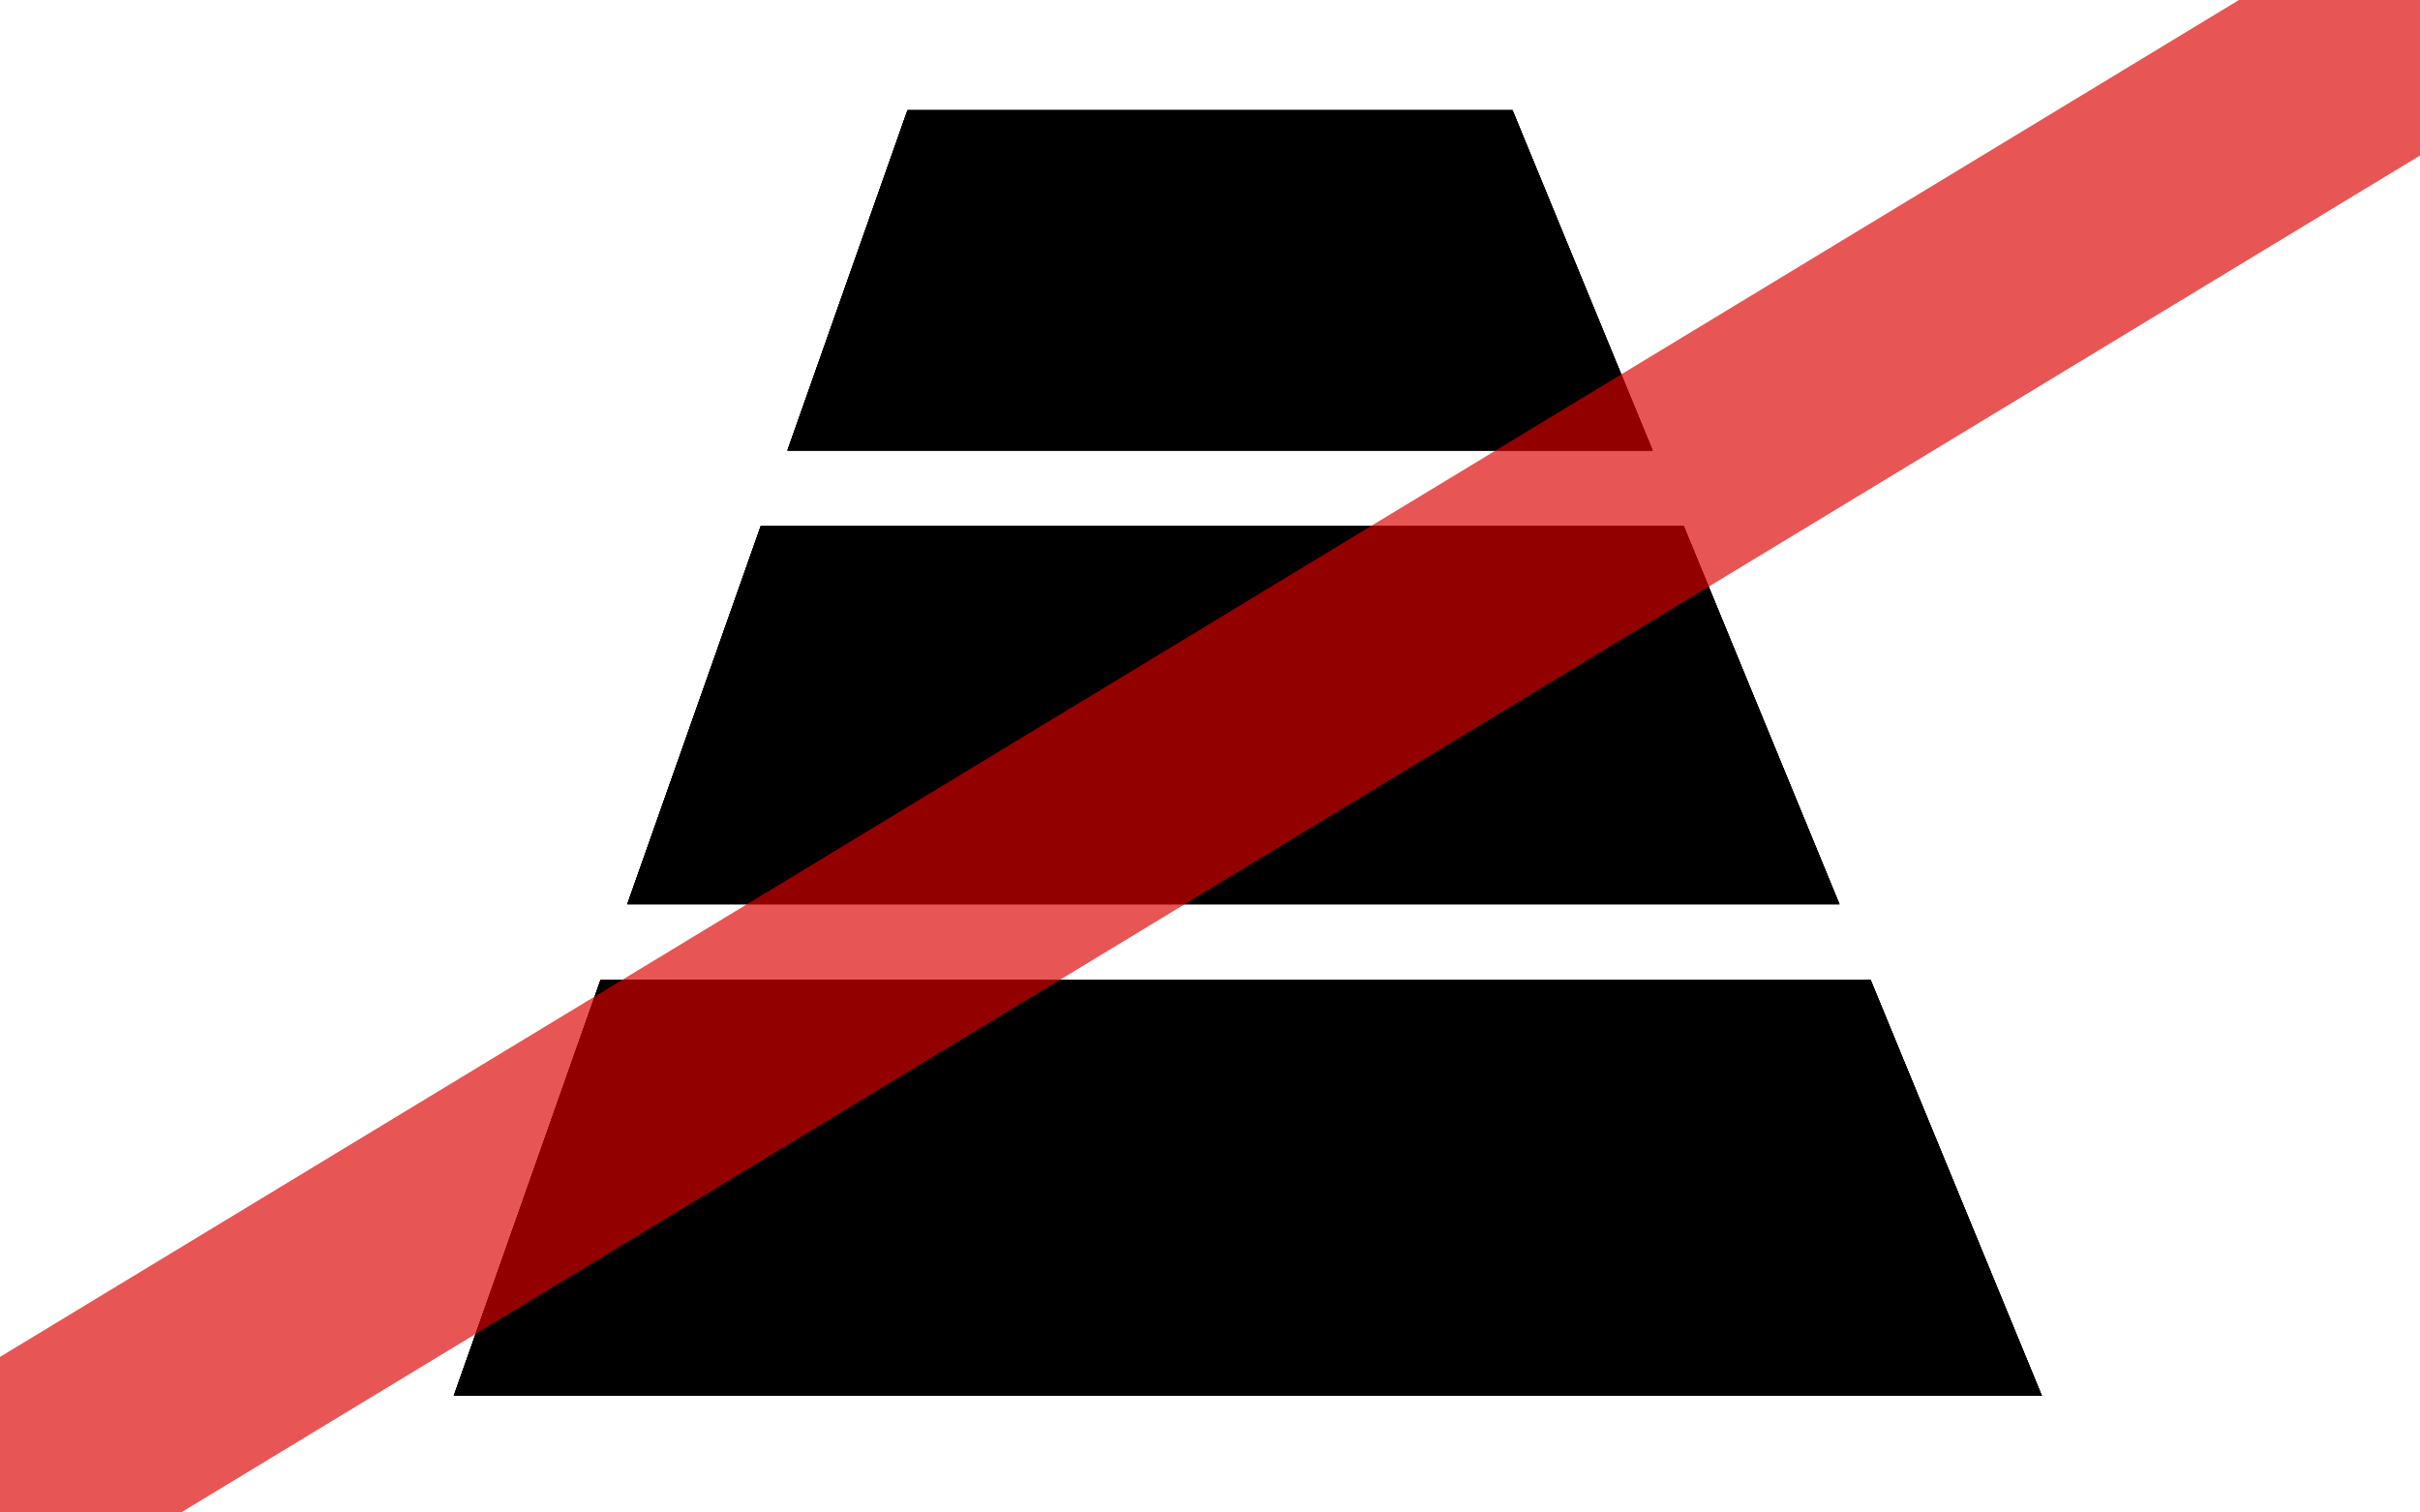 <?xml version="1.0" encoding="UTF-8" standalone="no"?>
<!-- Created with Inkscape (http://www.inkscape.org/) -->

<svg
   xmlns:dc="http://purl.org/dc/elements/1.1/"
   xmlns:cc="http://creativecommons.org/ns#"
   xmlns:rdf="http://www.w3.org/1999/02/22-rdf-syntax-ns#"
   xmlns:svg="http://www.w3.org/2000/svg"
   xmlns="http://www.w3.org/2000/svg"
   xmlns:xlink="http://www.w3.org/1999/xlink"
   xmlns:sodipodi="http://sodipodi.sourceforge.net/DTD/sodipodi-0.dtd"
   xmlns:inkscape="http://www.inkscape.org/namespaces/inkscape"
   width="32px"
   height="20px"
   viewBox="0 0 32 20"
   version="1.1"
   id="SVGRoot"
   inkscape:version="0.92.1 r15371"
   sodipodi:docname="State SurfaceX.svg">
  <sodipodi:namedview
     id="base"
     pagecolor="#ffffff"
     bordercolor="#666666"
     borderopacity="1.0"
     inkscape:pageopacity="0.0"
     inkscape:pageshadow="2"
     inkscape:zoom="16"
     inkscape:cx="5.40625"
     inkscape:cy="10"
     inkscape:document-units="px"
     inkscape:current-layer="layer1"
     showgrid="false"
     inkscape:window-width="1920"
     inkscape:window-height="1017"
     inkscape:window-x="-8"
     inkscape:window-y="-8"
     inkscape:window-maximized="1" />
  <defs
     id="defs297">
    <clipPath
       id="SVGID_3_">
      <use
         height="100%"
         width="100%"
         y="0"
         x="0"
         xlink:href="#SVGID_11_"
         style="overflow:visible"
         id="use33" />
    </clipPath>
    <clipPath
       id="SVGID_2_">
      <use
         height="100%"
         width="100%"
         y="0"
         x="0"
         xlink:href="#SVGID_9_"
         style="overflow:visible"
         id="use21" />
    </clipPath>
    <clipPath
       id="SVGID_1_">
      <use
         height="100%"
         width="100%"
         y="0"
         x="0"
         xlink:href="#SVGID_7_"
         style="overflow:visible"
         id="use9" />
    </clipPath>
    <rect
       id="rect272"
       x="8"
       y="1"
       width="16"
       height="5" />
    <polyline
       id="polyline280"
       points="5.5,18.5 11.5,1.5 19.5,1.5 26.5,18.5 5.5,18.5    " />
    <polyline
       id="polyline288"
       points="5.5,18.5 11.5,1.5 19.5,1.5 26.5,18.5 5.5,18.5    " />
    <clipPath
       id="SVGID_3_-8">
      <use
         height="100%"
         width="100%"
         y="0"
         x="0"
         xlink:href="#SVGID_11_"
         style="overflow:visible"
         id="use33-2" />
    </clipPath>
    <clipPath
       id="SVGID_2_-8">
      <use
         height="100%"
         width="100%"
         y="0"
         x="0"
         xlink:href="#SVGID_9_"
         style="overflow:visible"
         id="use21-1" />
    </clipPath>
    <clipPath
       id="SVGID_1_-2">
      <use
         height="100%"
         width="100%"
         y="0"
         x="0"
         xlink:href="#SVGID_7_"
         style="overflow:visible"
         id="use9-5" />
    </clipPath>
    <rect
       id="rect272-7"
       x="8"
       y="1"
       width="16"
       height="5" />
    <polyline
       id="polyline280-8"
       points="5.5,18.5 11.5,1.5 19.5,1.5 26.5,18.5 5.5,18.5    " />
    <polyline
       id="polyline288-8"
       points="5.5,18.5 11.5,1.5 19.5,1.5 26.5,18.5 5.5,18.5    " />
    <clipPath
       id="SVGID_3_-87">
      <use
         height="100%"
         width="100%"
         y="0"
         x="0"
         xlink:href="#SVGID_11_"
         style="overflow:visible"
         id="use33-8" />
    </clipPath>
    <clipPath
       id="SVGID_2_-6">
      <use
         height="100%"
         width="100%"
         y="0"
         x="0"
         xlink:href="#SVGID_9_"
         style="overflow:visible"
         id="use21-9" />
    </clipPath>
    <clipPath
       id="SVGID_1_-5">
      <use
         height="100%"
         width="100%"
         y="0"
         x="0"
         xlink:href="#SVGID_7_"
         style="overflow:visible"
         id="use9-9" />
    </clipPath>
    <rect
       id="rect272-1"
       x="8"
       y="1"
       width="16"
       height="5" />
    <polyline
       id="polyline280-0"
       points="5.5,18.5 11.5,1.5 19.5,1.5 26.5,18.5 5.5,18.5    " />
    <polyline
       id="polyline288-4"
       points="5.5,18.5 11.5,1.5 19.5,1.5 26.5,18.5 5.5,18.5    " />
    <clipPath
       id="SVGID_3_-0">
      <use
         height="100%"
         width="100%"
         y="0"
         x="0"
         xlink:href="#SVGID_11_"
         style="overflow:visible"
         id="use33-28" />
    </clipPath>
    <clipPath
       id="SVGID_2_-1">
      <use
         height="100%"
         width="100%"
         y="0"
         x="0"
         xlink:href="#SVGID_9_"
         style="overflow:visible"
         id="use21-2" />
    </clipPath>
    <clipPath
       id="SVGID_1_-4">
      <use
         height="100%"
         width="100%"
         y="0"
         x="0"
         xlink:href="#SVGID_7_"
         style="overflow:visible"
         id="use9-1" />
    </clipPath>
    <rect
       id="rect272-6"
       x="8"
       y="1"
       width="16"
       height="5" />
    <polyline
       id="polyline280-6"
       points="5.5,18.5 11.5,1.5 19.5,1.5 26.5,18.5 5.5,18.5    " />
    <polyline
       id="polyline288-9"
       points="5.5,18.5 11.5,1.5 19.5,1.5 26.5,18.5 5.5,18.5    " />
    <rect
       height="5"
       width="16"
       y="1"
       x="8"
       id="SVGID_7_" />
    <polyline
       points="5.5,18.5 11.5,1.5 19.5,1.5 26.5,18.5 5.5,18.5    "
       id="SVGID_9_" />
    <polyline
       points="5.5,18.5 11.5,1.5 19.5,1.5 26.5,18.5 5.5,18.5    "
       id="SVGID_11_" />
    <clipPath
       id="SVGID_3_-0-0">
      <use
         height="100%"
         width="100%"
         y="0"
         x="0"
         xlink:href="#SVGID_11_"
         style="overflow:visible"
         id="use33-28-8" />
    </clipPath>
    <clipPath
       id="SVGID_2_-1-9">
      <use
         height="100%"
         width="100%"
         y="0"
         x="0"
         xlink:href="#SVGID_9_"
         style="overflow:visible"
         id="use21-2-0" />
    </clipPath>
    <clipPath
       id="SVGID_1_-4-8">
      <use
         height="100%"
         width="100%"
         y="0"
         x="0"
         xlink:href="#SVGID_7_"
         style="overflow:visible"
         id="use9-1-3" />
    </clipPath>
    <clipPath
       id="SVGID_3_-87-5">
      <use
         height="100%"
         width="100%"
         y="0"
         x="0"
         xlink:href="#SVGID_11_"
         style="overflow:visible"
         id="use33-8-2" />
    </clipPath>
    <clipPath
       id="SVGID_2_-6-7">
      <use
         height="100%"
         width="100%"
         y="0"
         x="0"
         xlink:href="#SVGID_9_"
         style="overflow:visible"
         id="use21-9-3" />
    </clipPath>
    <clipPath
       id="SVGID_1_-5-0">
      <use
         height="100%"
         width="100%"
         y="0"
         x="0"
         xlink:href="#SVGID_7_"
         style="overflow:visible"
         id="use9-9-7" />
    </clipPath>
    <clipPath
       id="SVGID_3_-8-4">
      <use
         height="100%"
         width="100%"
         y="0"
         x="0"
         xlink:href="#SVGID_11_"
         style="overflow:visible"
         id="use33-2-3" />
    </clipPath>
    <clipPath
       id="SVGID_2_-8-9">
      <use
         height="100%"
         width="100%"
         y="0"
         x="0"
         xlink:href="#SVGID_9_"
         style="overflow:visible"
         id="use21-1-2" />
    </clipPath>
    <clipPath
       id="SVGID_1_-2-4">
      <use
         height="100%"
         width="100%"
         y="0"
         x="0"
         xlink:href="#SVGID_7_"
         style="overflow:visible"
         id="use9-5-1" />
    </clipPath>
    <clipPath
       id="SVGID_3_-7">
      <use
         height="100%"
         width="100%"
         y="0"
         x="0"
         xlink:href="#SVGID_11_"
         style="overflow:visible"
         id="use33-27" />
    </clipPath>
    <clipPath
       id="SVGID_2_-3">
      <use
         height="100%"
         width="100%"
         y="0"
         x="0"
         xlink:href="#SVGID_9_"
         style="overflow:visible"
         id="use21-7" />
    </clipPath>
    <clipPath
       id="SVGID_1_-27">
      <use
         height="100%"
         width="100%"
         y="0"
         x="0"
         xlink:href="#SVGID_7_"
         style="overflow:visible"
         id="use9-96" />
    </clipPath>
    <rect
       id="rect388"
       x="8"
       y="1"
       width="16"
       height="5" />
    <polyline
       id="polyline396"
       points="5.5,18.5 11.5,1.5 19.5,1.5 26.5,18.5 5.5,18.5    " />
    <polyline
       id="polyline404"
       points="5.5,18.5 11.5,1.5 19.5,1.5 26.5,18.5 5.5,18.5    " />
    <rect
       id="rect452"
       x="8"
       y="1"
       width="16"
       height="5" />
    <polyline
       id="polyline460"
       points="5.5,18.5 11.5,1.5 19.5,1.5 26.5,18.5 5.5,18.5    " />
    <polyline
       id="polyline468"
       points="5.5,18.5 11.5,1.5 19.5,1.5 26.5,18.5 5.5,18.5    " />
    <rect
       id="rect516"
       x="8"
       y="1"
       width="16"
       height="5" />
    <polyline
       id="polyline524"
       points="5.5,18.5 11.5,1.5 19.5,1.5 26.5,18.5 5.5,18.5    " />
    <polyline
       id="polyline532"
       points="5.5,18.5 11.5,1.5 19.5,1.5 26.5,18.5 5.5,18.5    " />
    <rect
       id="rect644"
       x="8"
       y="1"
       width="16"
       height="5" />
    <polyline
       id="polyline652"
       points="5.5,18.5 11.5,1.5 19.5,1.5 26.5,18.5 5.5,18.5    " />
    <polyline
       id="polyline660"
       points="5.5,18.5 11.5,1.5 19.5,1.5 26.5,18.5 5.5,18.5    " />
    <clipPath
       clipPathUnits="userSpaceOnUse"
       id="clipPath2164">
      <use
         x="0"
         y="0"
         xlink:href="#g2160"
         id="use2166"
         width="100%"
         height="100%" />
    </clipPath>
  </defs>
  <g
     id="layer1"
     inkscape:groupmode="layer"
     inkscape:label="Capa 1">
    <rect
       style="fill:#ffffff;stroke:none;stroke-width:1.003;fill-opacity:1"
       id="rect726"
       width="32"
       height="20"
       x="0"
       y="0" />
    <g
       id="g16"
       transform="translate(0.5,-0.043)">
      <defs
         id="defs7">
        <rect
           id="rect1236"
           x="8"
           y="1"
           width="16"
           height="5" />
      </defs>
      <clipPath
         id="clipPath205">
        <use
           height="100%"
           width="100%"
           y="0"
           x="0"
           xlink:href="#SVGID_7_"
           style="overflow:visible"
           id="use203" />
      </clipPath>
      <g
         class="st1"
         clip-path="url(#SVGID_1_)"
         id="g14">
        <polyline
           points="5.5,18.5 11.5,1.5 19.5,1.5 26.5,18.5 5.5,18.5    "
           id="polyline12" />
      </g>
    </g>
    <g
       id="g28"
       transform="translate(0.5,-0.043)">
      <defs
         id="defs19">
        <polyline
           id="polyline1244"
           points="5.5,18.5 11.5,1.5 19.5,1.5 26.5,18.5 5.5,18.5    " />
      </defs>
      <clipPath
         id="clipPath214">
        <use
           height="100%"
           width="100%"
           y="0"
           x="0"
           xlink:href="#SVGID_9_"
           style="overflow:visible"
           id="use212" />
      </clipPath>
      <g
         class="st2"
         clip-path="url(#SVGID_2_)"
         id="g26">
        <rect
           x="7"
           y="7"
           width="17"
           height="5"
           id="rect24" />
      </g>
    </g>
    <g
       id="g40"
       transform="translate(0.5,-0.043)">
      <defs
         id="defs31">
        <polyline
           id="polyline1252"
           points="5.5,18.5 11.5,1.5 19.5,1.5 26.5,18.5 5.5,18.5    " />
      </defs>
      <clipPath
         id="clipPath223">
        <use
           height="100%"
           width="100%"
           y="0"
           x="0"
           xlink:href="#SVGID_11_"
           style="overflow:visible"
           id="use221" />
      </clipPath>
      <g
         class="st3"
         clip-path="url(#SVGID_3_)"
         id="g38">
        <rect
           x="5"
           y="13"
           width="22"
           height="6"
           id="rect36" />
      </g>
    </g>
    <g
       id="g16-0"
       transform="translate(0.5,-0.043)">
      <defs
         id="defs7-6">
        <rect
           id="rect1260"
           x="8"
           y="1"
           width="16"
           height="5" />
      </defs>
      <clipPath
         id="clipPath205-2">
        <use
           height="100%"
           width="100%"
           y="0"
           x="0"
           xlink:href="#SVGID_7_"
           style="overflow:visible"
           id="use203-5" />
      </clipPath>
      <g
         class="st1"
         clip-path="url(#SVGID_1_)"
         id="g14-3">
        <polyline
           points="5.5,18.5 11.5,1.5 19.5,1.5 26.5,18.5 5.5,18.5    "
           id="polyline12-3" />
      </g>
    </g>
    <g
       id="g28-5"
       transform="translate(0.5,-0.043)">
      <defs
         id="defs19-5">
        <polyline
           id="polyline1268"
           points="5.5,18.5 11.5,1.5 19.5,1.5 26.5,18.5 5.5,18.5    " />
      </defs>
      <clipPath
         id="clipPath214-5">
        <use
           height="100%"
           width="100%"
           y="0"
           x="0"
           xlink:href="#SVGID_9_"
           style="overflow:visible"
           id="use212-0" />
      </clipPath>
      <g
         class="st2"
         clip-path="url(#SVGID_2_)"
         id="g26-3">
        <rect
           x="7"
           y="7"
           width="17"
           height="5"
           id="rect24-3" />
      </g>
    </g>
    <g
       id="g40-8"
       transform="translate(0.5,-0.043)">
      <defs
         id="defs31-1">
        <polyline
           id="polyline1276"
           points="5.5,18.5 11.5,1.5 19.5,1.5 26.5,18.5 5.5,18.5    " />
      </defs>
      <clipPath
         id="clipPath223-7">
        <use
           height="100%"
           width="100%"
           y="0"
           x="0"
           xlink:href="#SVGID_11_"
           style="overflow:visible"
           id="use221-9" />
      </clipPath>
      <g
         class="st3"
         clip-path="url(#SVGID_3_)"
         id="g38-0">
        <rect
           x="5"
           y="13"
           width="22"
           height="6"
           id="rect36-8" />
      </g>
    </g>
    <g
       id="g16-3"
       transform="translate(0.5,-0.043)">
      <defs
         id="defs7-4">
        <rect
           id="rect1284"
           x="8"
           y="1"
           width="16"
           height="5" />
      </defs>
      <clipPath
         id="clipPath205-3">
        <use
           height="100%"
           width="100%"
           y="0"
           x="0"
           xlink:href="#SVGID_7_"
           style="overflow:visible"
           id="use203-9" />
      </clipPath>
      <g
         class="st1"
         clip-path="url(#SVGID_1_)"
         id="g14-6">
        <polyline
           points="5.5,18.5 11.5,1.5 19.5,1.5 26.5,18.5 5.5,18.5    "
           id="polyline12-5" />
      </g>
    </g>
    <g
       id="g28-9"
       transform="translate(0.5,-0.043)">
      <defs
         id="defs19-4">
        <polyline
           id="polyline1292"
           points="5.5,18.5 11.5,1.5 19.5,1.5 26.5,18.5 5.5,18.5    " />
      </defs>
      <clipPath
         id="clipPath214-0">
        <use
           height="100%"
           width="100%"
           y="0"
           x="0"
           xlink:href="#SVGID_9_"
           style="overflow:visible"
           id="use212-4" />
      </clipPath>
      <g
         class="st2"
         clip-path="url(#SVGID_2_)"
         id="g26-0">
        <rect
           x="7"
           y="7"
           width="17"
           height="5"
           id="rect24-7" />
      </g>
    </g>
    <g
       id="g40-4"
       transform="translate(0.5,-0.043)">
      <defs
         id="defs31-7">
        <polyline
           id="polyline1300"
           points="5.5,18.5 11.5,1.5 19.5,1.5 26.5,18.5 5.5,18.5    " />
      </defs>
      <clipPath
         id="clipPath223-0">
        <use
           height="100%"
           width="100%"
           y="0"
           x="0"
           xlink:href="#SVGID_11_"
           style="overflow:visible"
           id="use221-3" />
      </clipPath>
      <g
         class="st3"
         clip-path="url(#SVGID_3_)"
         id="g38-5">
        <rect
           x="5"
           y="13"
           width="22"
           height="6"
           id="rect36-0" />
      </g>
    </g>
    <g
       id="g16-7"
       transform="translate(0.5,-0.043)">
      <defs
         id="defs7-1">
        <rect
           id="rect1308"
           x="8"
           y="1"
           width="16"
           height="5" />
      </defs>
      <clipPath
         id="clipPath205-6">
        <use
           height="100%"
           width="100%"
           y="0"
           x="0"
           xlink:href="#SVGID_7_"
           style="overflow:visible"
           id="use203-1" />
      </clipPath>
      <g
         class="st1"
         clip-path="url(#SVGID_1_)"
         id="g14-0">
        <polyline
           points="5.5,18.5 11.5,1.5 19.5,1.5 26.5,18.5 5.5,18.5    "
           id="polyline12-0" />
      </g>
    </g>
    <g
       id="g28-8"
       transform="translate(0.5,-0.043)">
      <defs
         id="defs19-7">
        <polyline
           id="polyline1316"
           points="5.5,18.5 11.5,1.5 19.5,1.5 26.5,18.5 5.5,18.5    " />
      </defs>
      <clipPath
         id="clipPath214-3">
        <use
           height="100%"
           width="100%"
           y="0"
           x="0"
           xlink:href="#SVGID_9_"
           style="overflow:visible"
           id="use212-9" />
      </clipPath>
      <g
         class="st2"
         clip-path="url(#SVGID_2_)"
         id="g26-04">
        <rect
           x="7"
           y="7"
           width="17"
           height="5"
           id="rect24-5" />
      </g>
    </g>
    <g
       id="g40-2"
       transform="translate(0.5,-0.043)">
      <defs
         id="defs31-3">
        <polyline
           id="polyline1324"
           points="5.5,18.5 11.5,1.5 19.5,1.5 26.5,18.5 5.5,18.5    " />
      </defs>
      <clipPath
         id="clipPath223-1">
        <use
           height="100%"
           width="100%"
           y="0"
           x="0"
           xlink:href="#SVGID_11_"
           style="overflow:visible"
           id="use221-7" />
      </clipPath>
      <g
         class="st3"
         clip-path="url(#SVGID_3_)"
         id="g38-9">
        <rect
           x="5"
           y="13"
           width="22"
           height="6"
           id="rect36-1" />
      </g>
    </g>
    <g
       id="g2155"
       transform="translate(2.312,2.312)">
      <g
         id="g2162"
         clip-path="url(#clipPath2164)"
         transform="translate(-2.312,-2.312)">
        <g
           inkscape:label="Clip"
           id="g2160">
          <g
             id="background"
             style="display:inline;fill:none">
            <rect
               width="32"
               height="20"
               x="0"
               y="0"
               id="filler"
               style="fill:none;fill-opacity:1;stroke:none" />
          </g>
          <line
             id="strike-x2"
             x1="-0.5"
             y1="20"
             x2="32.5"
             y2="0"
             style="display:inline;opacity:0.667;fill:none;stroke:#dd0000;stroke-width:3px;stroke-linecap:square" />
        </g>
      </g>
    </g>
  </g>
  <style
     id="style2"
     type="text/css">
	.st0{fill:#FFFFFF;}
	.st1{clip-path:url(#SVGID_1_);}
	.st2{clip-path:url(#SVGID_2_);}
	.st3{clip-path:url(#SVGID_3_);}
</style>
</svg>
